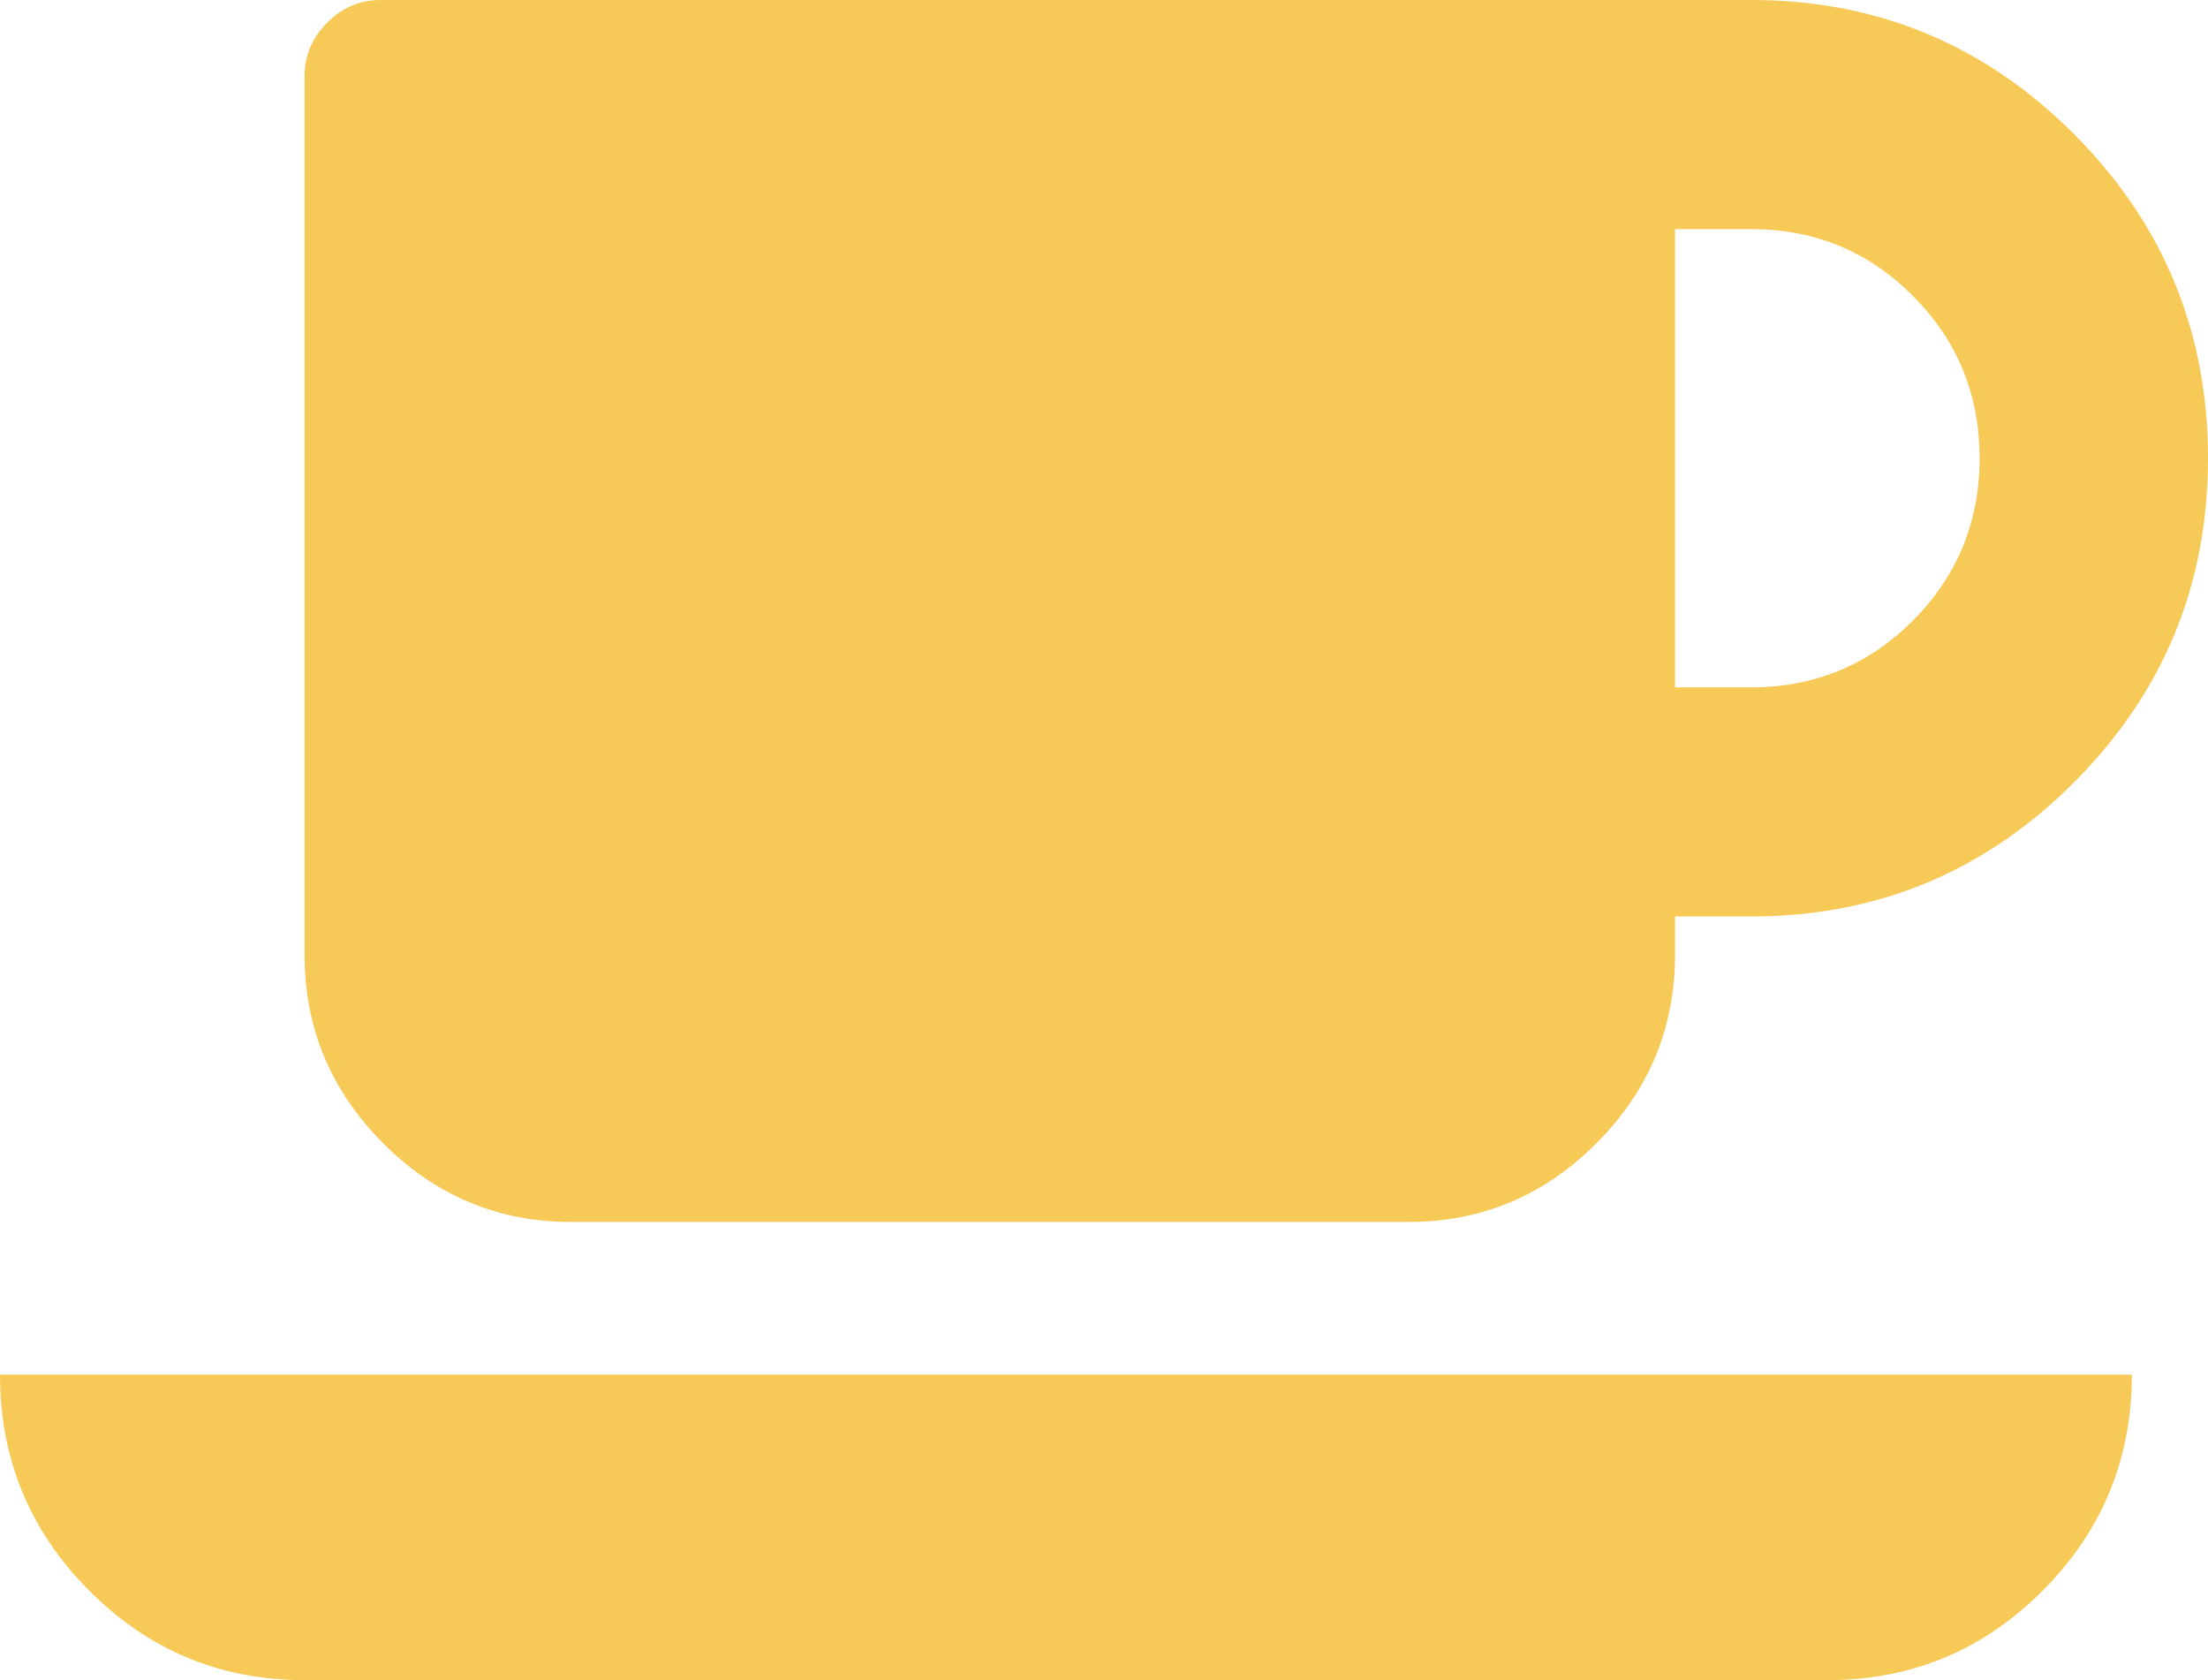 <?xml version="1.0" encoding="UTF-8"?>
<svg width="138px" height="105px" viewBox="0 0 138 105" version="1.1" xmlns="http://www.w3.org/2000/svg" xmlns:xlink="http://www.w3.org/1999/xlink">
    <!-- Generator: Sketch 42 (36781) - http://www.bohemiancoding.com/sketch -->
    <title>Shape</title>
    <desc>Created with Sketch.</desc>
    <defs></defs>
    <g id="Page-1" stroke="none" stroke-width="1" fill="none" fill-rule="evenodd">
        <g id="Marinas-Maceió-Hotel" transform="translate(-201, -2828)" fill-rule="nonzero" fill="#F7C956">
            <path d="M324.724,2856.636 C324.724,2852.659 323.336,2849.278 320.56,2846.494 C317.784,2843.71 314.414,2842.318 310.448,2842.318 L305.69,2842.318 L305.69,2870.955 L310.448,2870.955 C314.414,2870.955 317.784,2869.562 320.56,2866.778 C323.336,2863.994 324.724,2860.614 324.724,2856.636 Z M201,2913.909 L334.241,2913.909 C334.241,2919.179 332.383,2923.678 328.665,2927.407 C324.947,2931.136 320.461,2933 315.207,2933 L220.034,2933 C214.78,2933 210.294,2931.136 206.577,2927.407 C202.859,2923.678 201,2919.179 201,2913.909 Z M339,2856.636 C339,2864.541 336.212,2871.29 330.635,2876.883 C325.059,2882.476 318.33,2885.273 310.448,2885.273 L305.69,2885.273 L305.69,2887.659 C305.69,2892.233 304.054,2896.161 300.782,2899.442 C297.511,2902.723 293.595,2904.364 289.034,2904.364 L236.69,2904.364 C232.129,2904.364 228.213,2902.723 224.942,2899.442 C221.67,2896.161 220.034,2892.233 220.034,2887.659 L220.034,2832.773 C220.034,2831.48 220.505,2830.362 221.447,2829.417 C222.389,2828.472 223.504,2828 224.793,2828 L310.448,2828 C318.33,2828 325.059,2830.797 330.635,2836.39 C336.212,2841.983 339,2848.732 339,2856.636 Z" id="Shape"></path>
        </g>
    </g>
</svg>